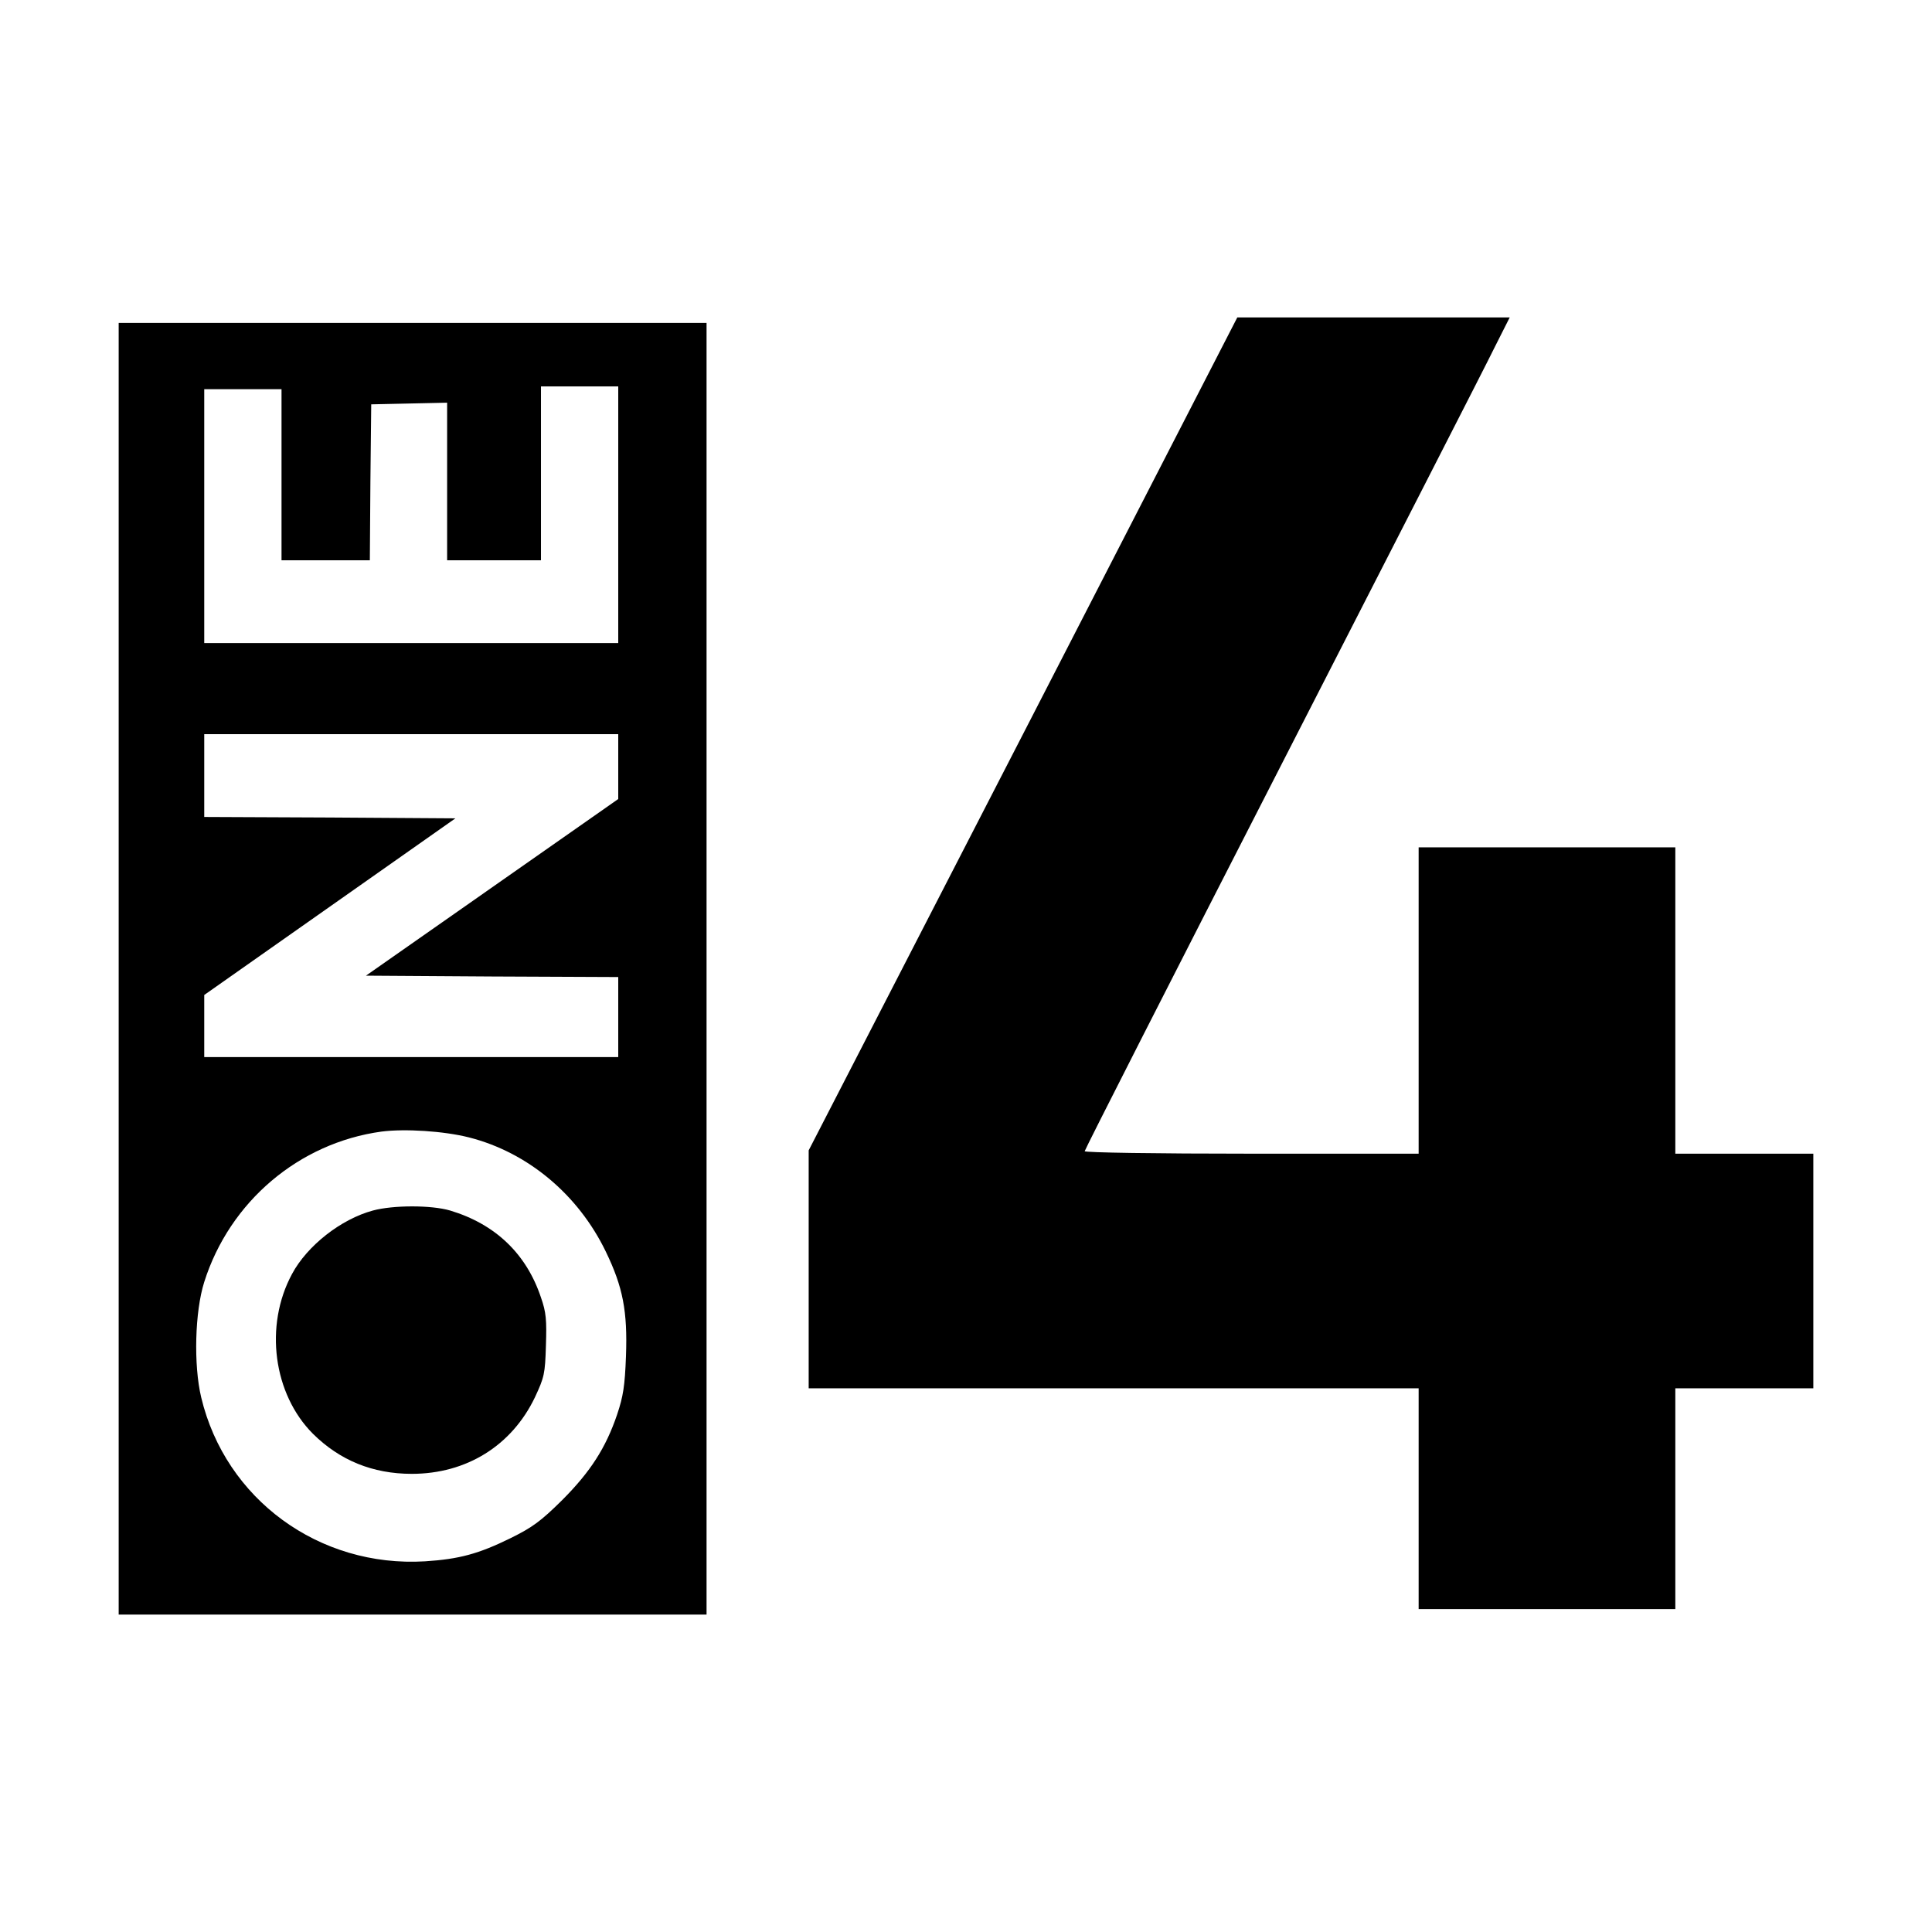<?xml version="1.0" standalone="no"?>
<!DOCTYPE svg PUBLIC "-//W3C//DTD SVG 20010904//EN"
 "http://www.w3.org/TR/2001/REC-SVG-20010904/DTD/svg10.dtd">
<svg version="1.0" xmlns="http://www.w3.org/2000/svg"
 width="700pt" height="700pt" viewBox="0 0 700 700"
 preserveAspectRatio="xMidYMid meet">
<g transform="translate(0,700) scale(0.1,-0.1)"
fill="#000000" stroke="none">
<path d="M3707 4341 l-777 -1509 0 -431 0 -431 1105 0 1105 0 0 -400 0 -400
465 0 465 0 0 400 0 400 250 0 250 0 0 425 0 425 -250 0 -250 0 0 555 0 555
-465 0 -465 0 0 -555 0 -555 -605 0 c-350 0 -605 4 -605 9 0 5 322 638 716
1407 394 770 741 1447 770 1507 l54 107 -493 0 -494 0 -776 -1509z"/>
<path d="M430 3490 l0 -2340 1065 0 1065 0 0 2340 0 2340 -1065 0 -1065 0 0
-2340z m1810 1645 l0 -465 -750 0 -750 0 0 460 0 460 140 0 140 0 0 -310 0
-310 160 0 160 0 2 283 3 282 138 3 137 3 0 -286 0 -285 170 0 170 0 0 315 0
315 140 0 140 0 0 -465z m0 -912 l0 -118 -457 -320 -457 -320 457 -3 457 -2 0
-145 0 -145 -750 0 -750 0 0 113 0 112 455 320 455 320 -455 3 -455 2 0 150 0
150 750 0 750 0 0 -117z m-541 -1344 c213 -54 396 -207 496 -414 62 -128 79
-216 73 -379 -4 -108 -10 -145 -32 -211 -41 -121 -97 -208 -200 -311 -77 -76
-107 -98 -186 -137 -116 -57 -186 -76 -310 -84 -384 -23 -723 225 -811 594
-28 117 -23 311 11 418 92 291 343 504 642 545 85 11 226 2 317 -21z"/>
<path d="M1351 2614 c-115 -31 -238 -127 -293 -230 -101 -187 -68 -435 76
-579 97 -96 216 -145 358 -145 198 0 362 102 446 277 34 73 37 85 40 188 3 92
1 120 -18 174 -53 159 -166 266 -329 315 -68 20 -206 20 -280 0z"/>
</g>
</svg>
